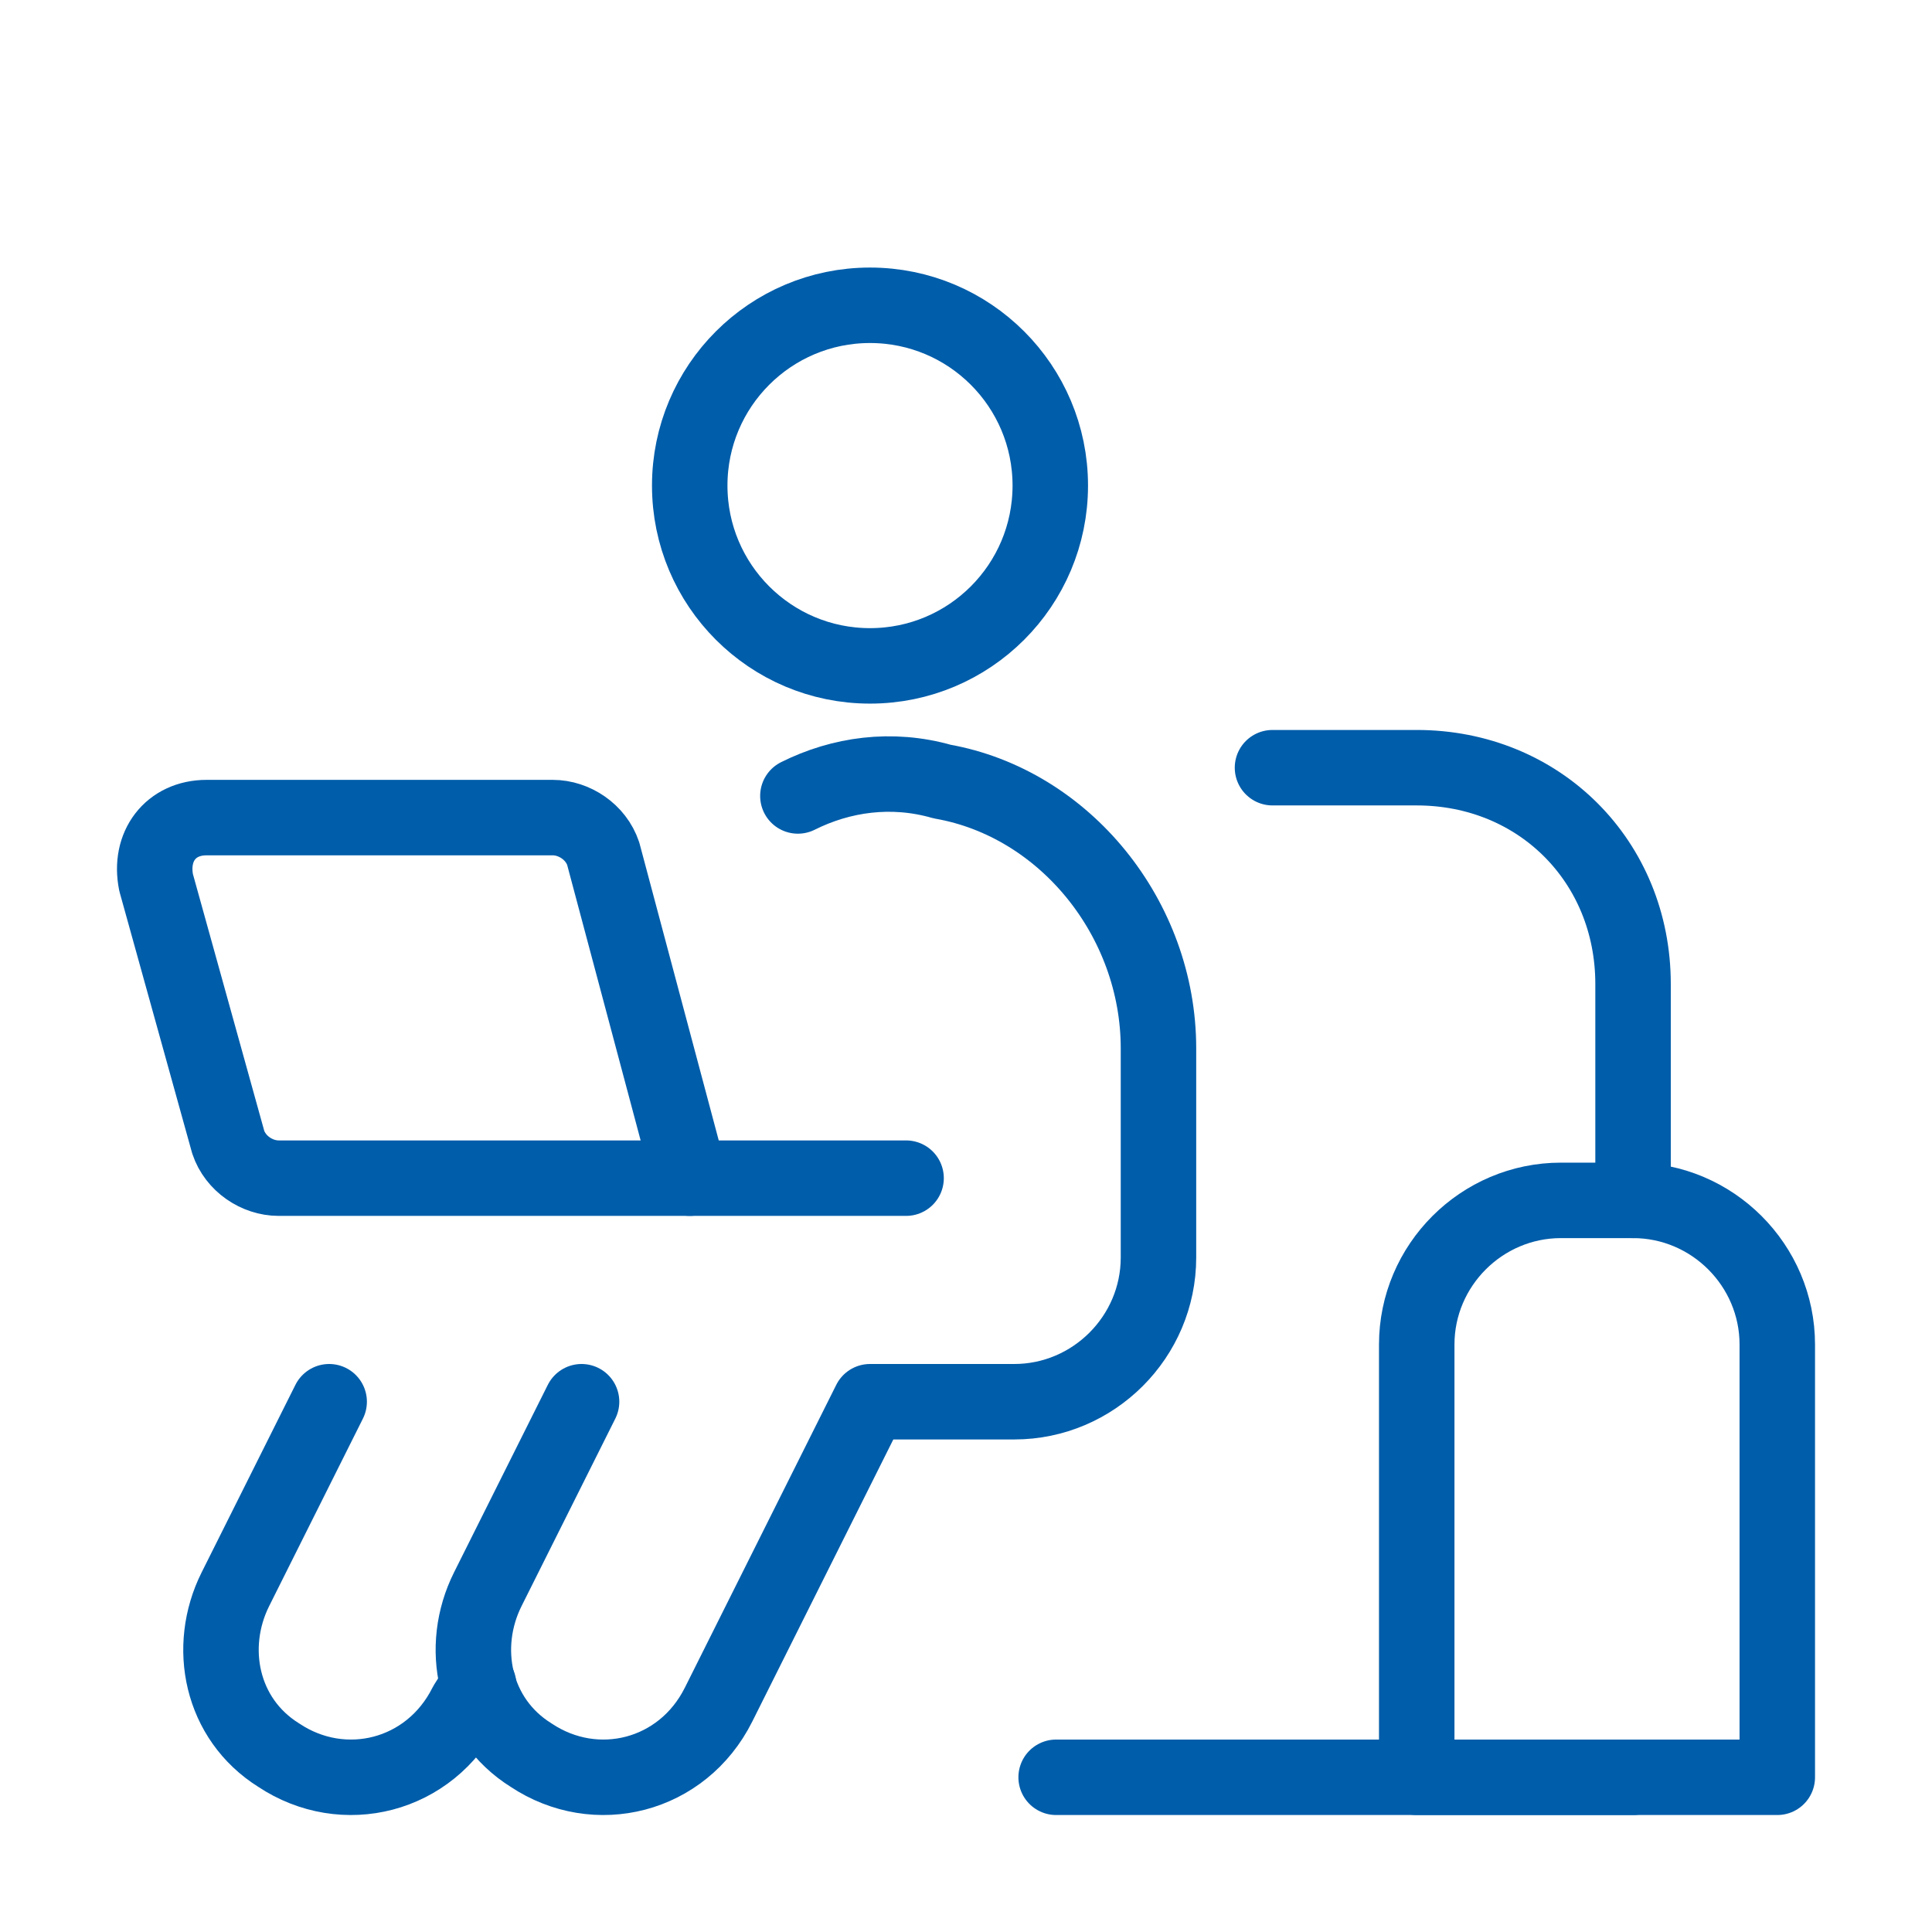 <svg xmlns="http://www.w3.org/2000/svg" fill="none" viewBox="0 0 64 64" height="64" width="64">
<path stroke-linejoin="round" stroke-linecap="round" stroke-miterlimit="10" stroke-width="2.5" stroke="#005DAA" d="M26.431 26.367C27.864 25.651 29.537 25.412 31.209 25.89C35.27 26.606 38.376 30.429 38.376 34.729V41.656C38.376 44.284 36.225 46.434 33.598 46.434H28.82L23.803 56.468C22.609 58.856 19.742 59.573 17.592 58.14C15.681 56.945 15.203 54.556 16.159 52.645L19.265 46.434"></path>
<path stroke-linejoin="round" stroke-linecap="round" stroke-miterlimit="10" stroke-width="2.5" stroke="#005DAA" d="M10.904 46.434L7.798 52.645C6.843 54.556 7.32 56.945 9.231 58.14C11.381 59.573 14.248 58.856 15.443 56.467L15.856 55.814"></path>
<path stroke-linejoin="round" stroke-linecap="round" stroke-miterlimit="10" stroke-width="2.5" stroke="#005DAA" d="M28.82 22.058C32.119 22.058 34.792 19.384 34.792 16.085C34.792 12.787 32.119 10.113 28.82 10.113C25.522 10.113 22.848 12.787 22.848 16.085C22.848 19.384 25.522 22.058 28.82 22.058Z"></path>
<path stroke-linejoin="round" stroke-linecap="round" stroke-miterlimit="10" stroke-width="2.5" stroke="#005DAA" d="M54.097 58.875H34.986"></path>
<path stroke-linejoin="round" stroke-linecap="round" stroke-miterlimit="10" stroke-width="2.5" stroke="#005DAA" d="M42.153 25.431H46.931C50.992 25.431 54.097 28.536 54.097 32.597V39.764"></path>
<path stroke-linejoin="round" stroke-linecap="round" stroke-miterlimit="10" stroke-width="2.5" stroke="#005DAA" d="M58.875 58.875H46.931V44.541C46.931 41.914 49.081 39.764 51.708 39.764H54.097C56.725 39.764 58.875 41.914 58.875 44.541V58.875Z"></path>
<path stroke-linejoin="round" stroke-linecap="round" stroke-miterlimit="10" stroke-width="2.5" stroke="#005DAA" d="M22.849 39.028H9.232C8.515 39.028 7.799 38.551 7.56 37.834L5.171 29.234C4.932 28.04 5.649 27.084 6.843 27.084H18.31C19.026 27.084 19.743 27.562 19.982 28.278L22.849 39.028Z"></path>
<path stroke-linejoin="round" stroke-linecap="round" stroke-miterlimit="10" stroke-width="2.5" stroke="#005DAA" d="M30.015 39.028H22.849"></path>
</svg>
